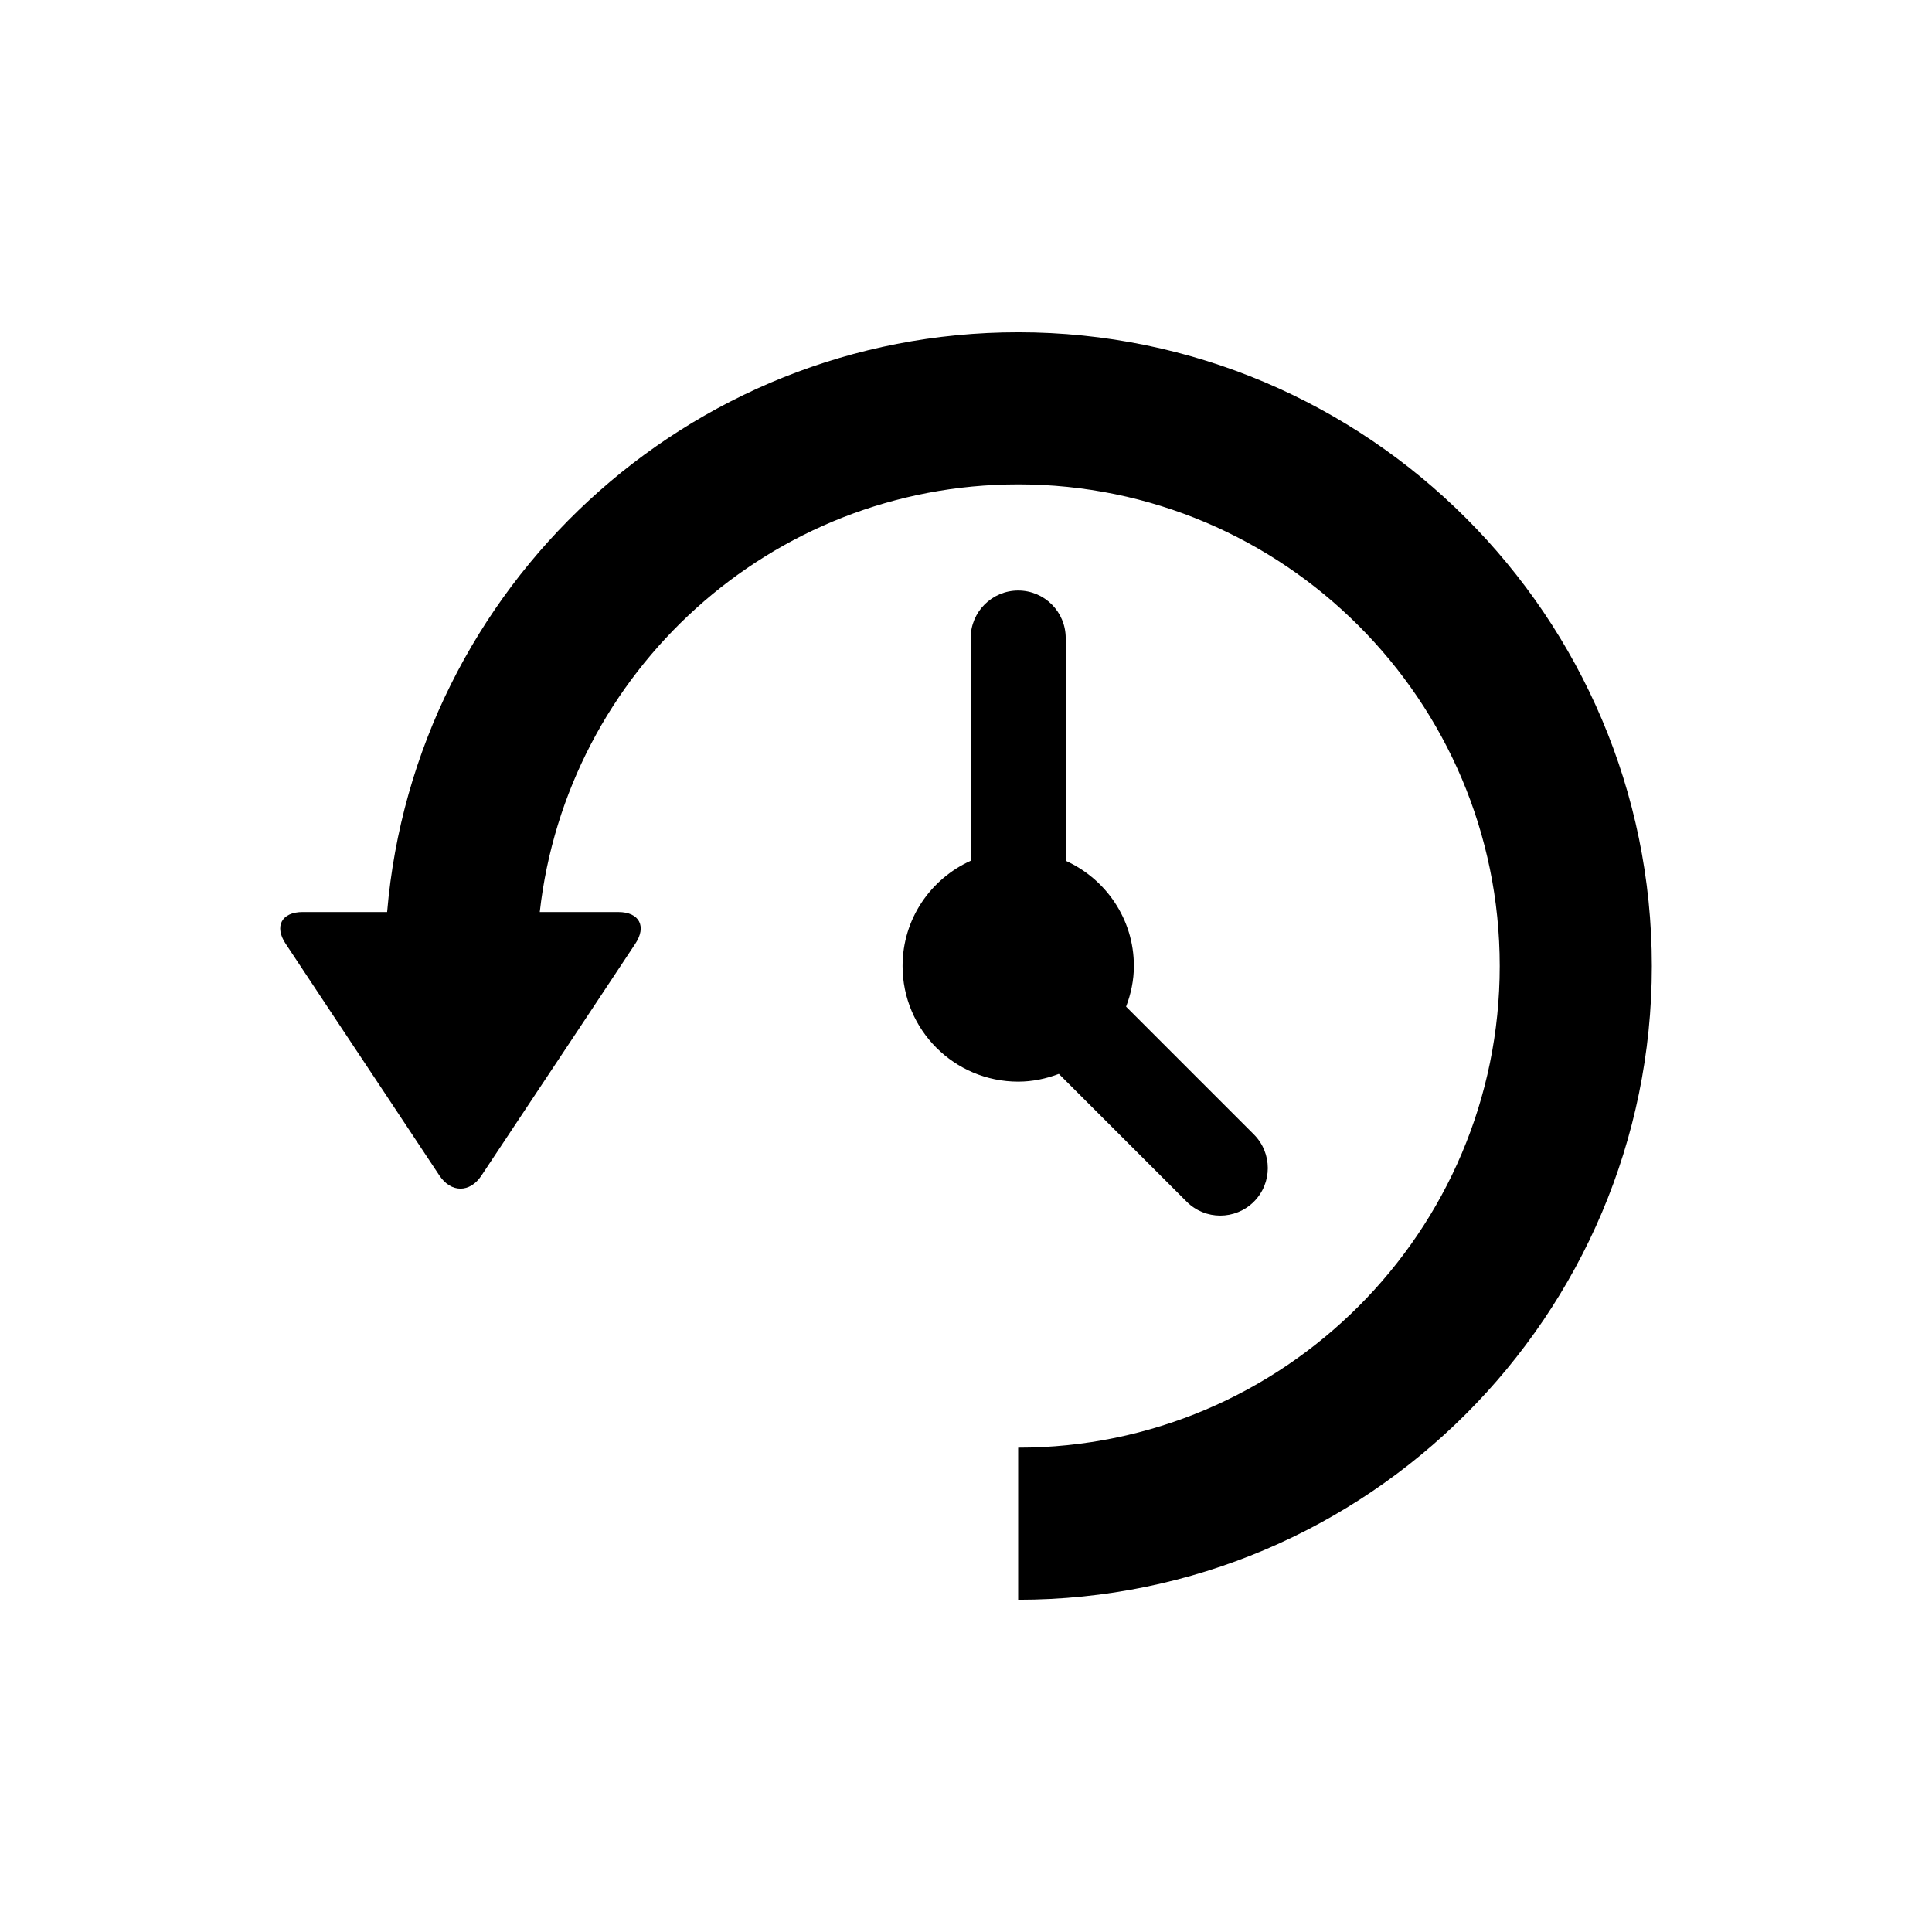 <?xml version="1.0" encoding="UTF-8"?>
<!-- The Best Svg Icon site in the world: iconSvg.co, Visit us! https://iconsvg.co -->
<svg fill="#000000" width="800px" height="800px" version="1.1" viewBox="144 144 512 512" xmlns="http://www.w3.org/2000/svg">
 <g>
  <path d="m424.61 428.59 33.867 33.867c2.457 2.457 5.684 3.688 8.898 3.688 3.223 0 6.457-1.23 8.918-3.688 4.918-4.918 4.918-12.887 0-17.816l-33.867-33.867c1.281-3.367 2.066-6.973 2.066-10.781 0-12.426-7.438-23.062-18.066-27.879v-59.027c0-6.953-5.633-12.594-12.594-12.594-6.941 0-12.594 5.644-12.594 12.594v59.027c-10.629 4.816-18.047 15.445-18.047 27.879 0 16.93 13.715 30.652 30.641 30.652 3.816 0 7.414-0.785 10.777-2.055z"/>
  <path d="m413.81 232.06c-87.773 0-159.92 67.723-167.22 153.64h-22.41c-5.531 0-7.559 3.777-4.484 8.395l14.801 22.328c3.074 4.613 8.09 12.172 11.156 16.785l14.801 22.32c3.074 4.625 8.09 4.625 11.133 0.012l14.82-22.328c3.074-4.613 8.09-12.172 11.156-16.785l14.801-22.328c3.074-4.613 1.047-8.395-4.484-8.395h-20.836c7.125-63.66 61.223-113.34 126.78-113.34 70.371 0 127.62 57.262 127.62 127.64 0 70.371-57.254 127.64-127.62 127.64v40.305c92.59 0 167.93-75.34 167.93-167.94 0.004-92.605-75.336-167.95-167.94-167.95z"/>
 </g>
</svg>